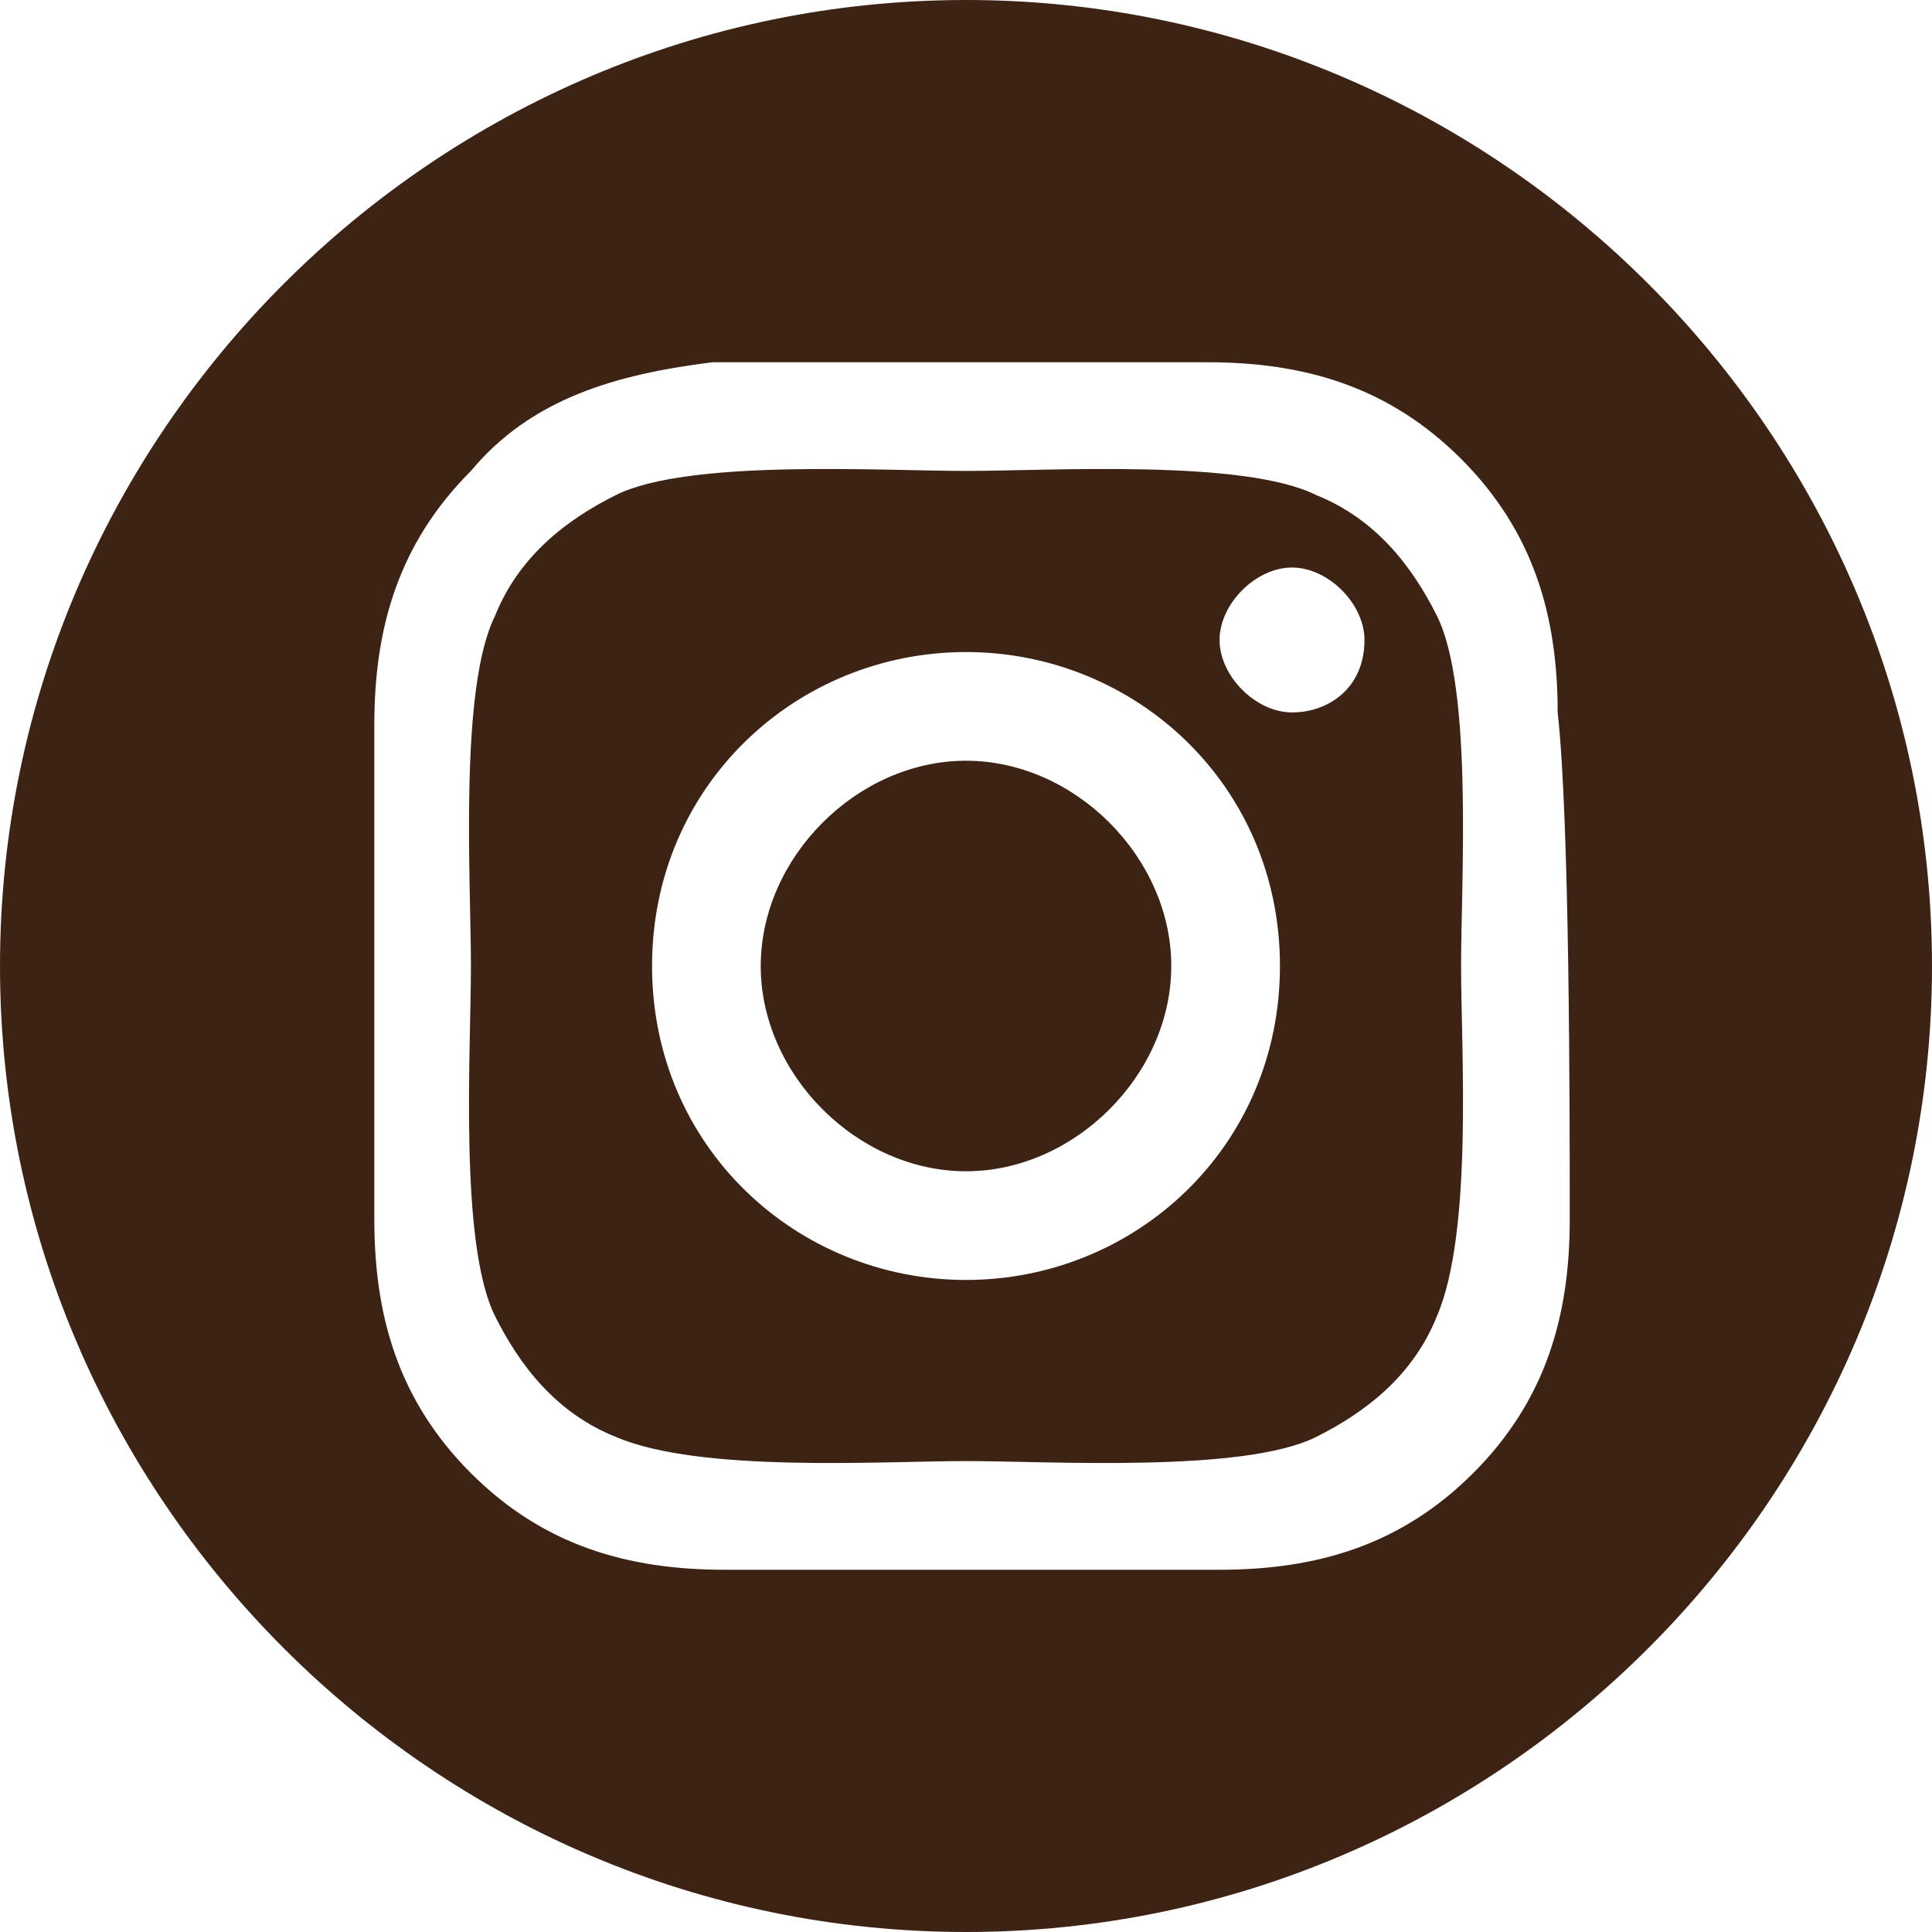 <?xml version="1.0" encoding="utf-8"?>
<!-- Generator: Adobe Illustrator 28.1.0, SVG Export Plug-In . SVG Version: 6.00 Build 0)  -->
<svg version="1.1" id="Layer_1" xmlns="http://www.w3.org/2000/svg" xmlns:xlink="http://www.w3.org/1999/xlink" x="0px" y="0px"
	 viewBox="0 0 16 16" style="enable-background:new 0 0 16 16;" xml:space="preserve">
<style type="text/css">
	.st0{fill:#3D2314;}
</style>
<g>
	<path class="st0" d="M8,0C3.6,0,0,3.6,0,8s3.6,8,8,8s8-3.6,8-8S12.4,0,8,0z M13,10.1c0,0.8-0.2,1.5-0.8,2.1
		c-0.6,0.6-1.3,0.8-2.1,0.8c-0.8,0-3.3,0-4.1,0c-0.8,0-1.5-0.2-2.1-0.8c-0.6-0.6-0.8-1.3-0.8-2.1c0-0.8,0-3.3,0-4.1
		c0-0.8,0.2-1.5,0.8-2.1C4.4,3.3,5.1,3.1,5.9,3c0.8,0,3.3,0,4.1,0c0.8,0,1.5,0.2,2.1,0.8c0.6,0.6,0.8,1.3,0.8,2.1
		C13,6.8,13,9.2,13,10.1z"/>
	<path class="st0" d="M11.9,5.1c-0.2-0.4-0.5-0.8-1-1C10.3,3.8,8.7,3.9,8,3.9c-0.7,0-2.3-0.1-2.9,0.2c-0.4,0.2-0.8,0.5-1,1
		C3.8,5.7,3.9,7.3,3.9,8s-0.1,2.3,0.2,2.9c0.2,0.4,0.5,0.8,1,1c0.7,0.3,2.2,0.2,2.9,0.2c0.7,0,2.3,0.1,2.9-0.2c0.4-0.2,0.8-0.5,1-1
		c0.3-0.7,0.2-2.2,0.2-2.9S12.2,5.7,11.9,5.1z M8,10.6c-1.4,0-2.6-1.1-2.6-2.6S6.6,5.4,8,5.4c1.4,0,2.6,1.1,2.6,2.6S9.4,10.6,8,10.6
		z M10.7,5.9c-0.3,0-0.6-0.3-0.6-0.6s0.3-0.6,0.6-0.6s0.6,0.3,0.6,0.6C11.3,5.7,11,5.9,10.7,5.9z"/>
	<path class="st0" d="M8,6.3C7.1,6.3,6.3,7.1,6.3,8S7.1,9.7,8,9.7S9.7,8.9,9.7,8S8.9,6.3,8,6.3z"/>
</g>
</svg>
